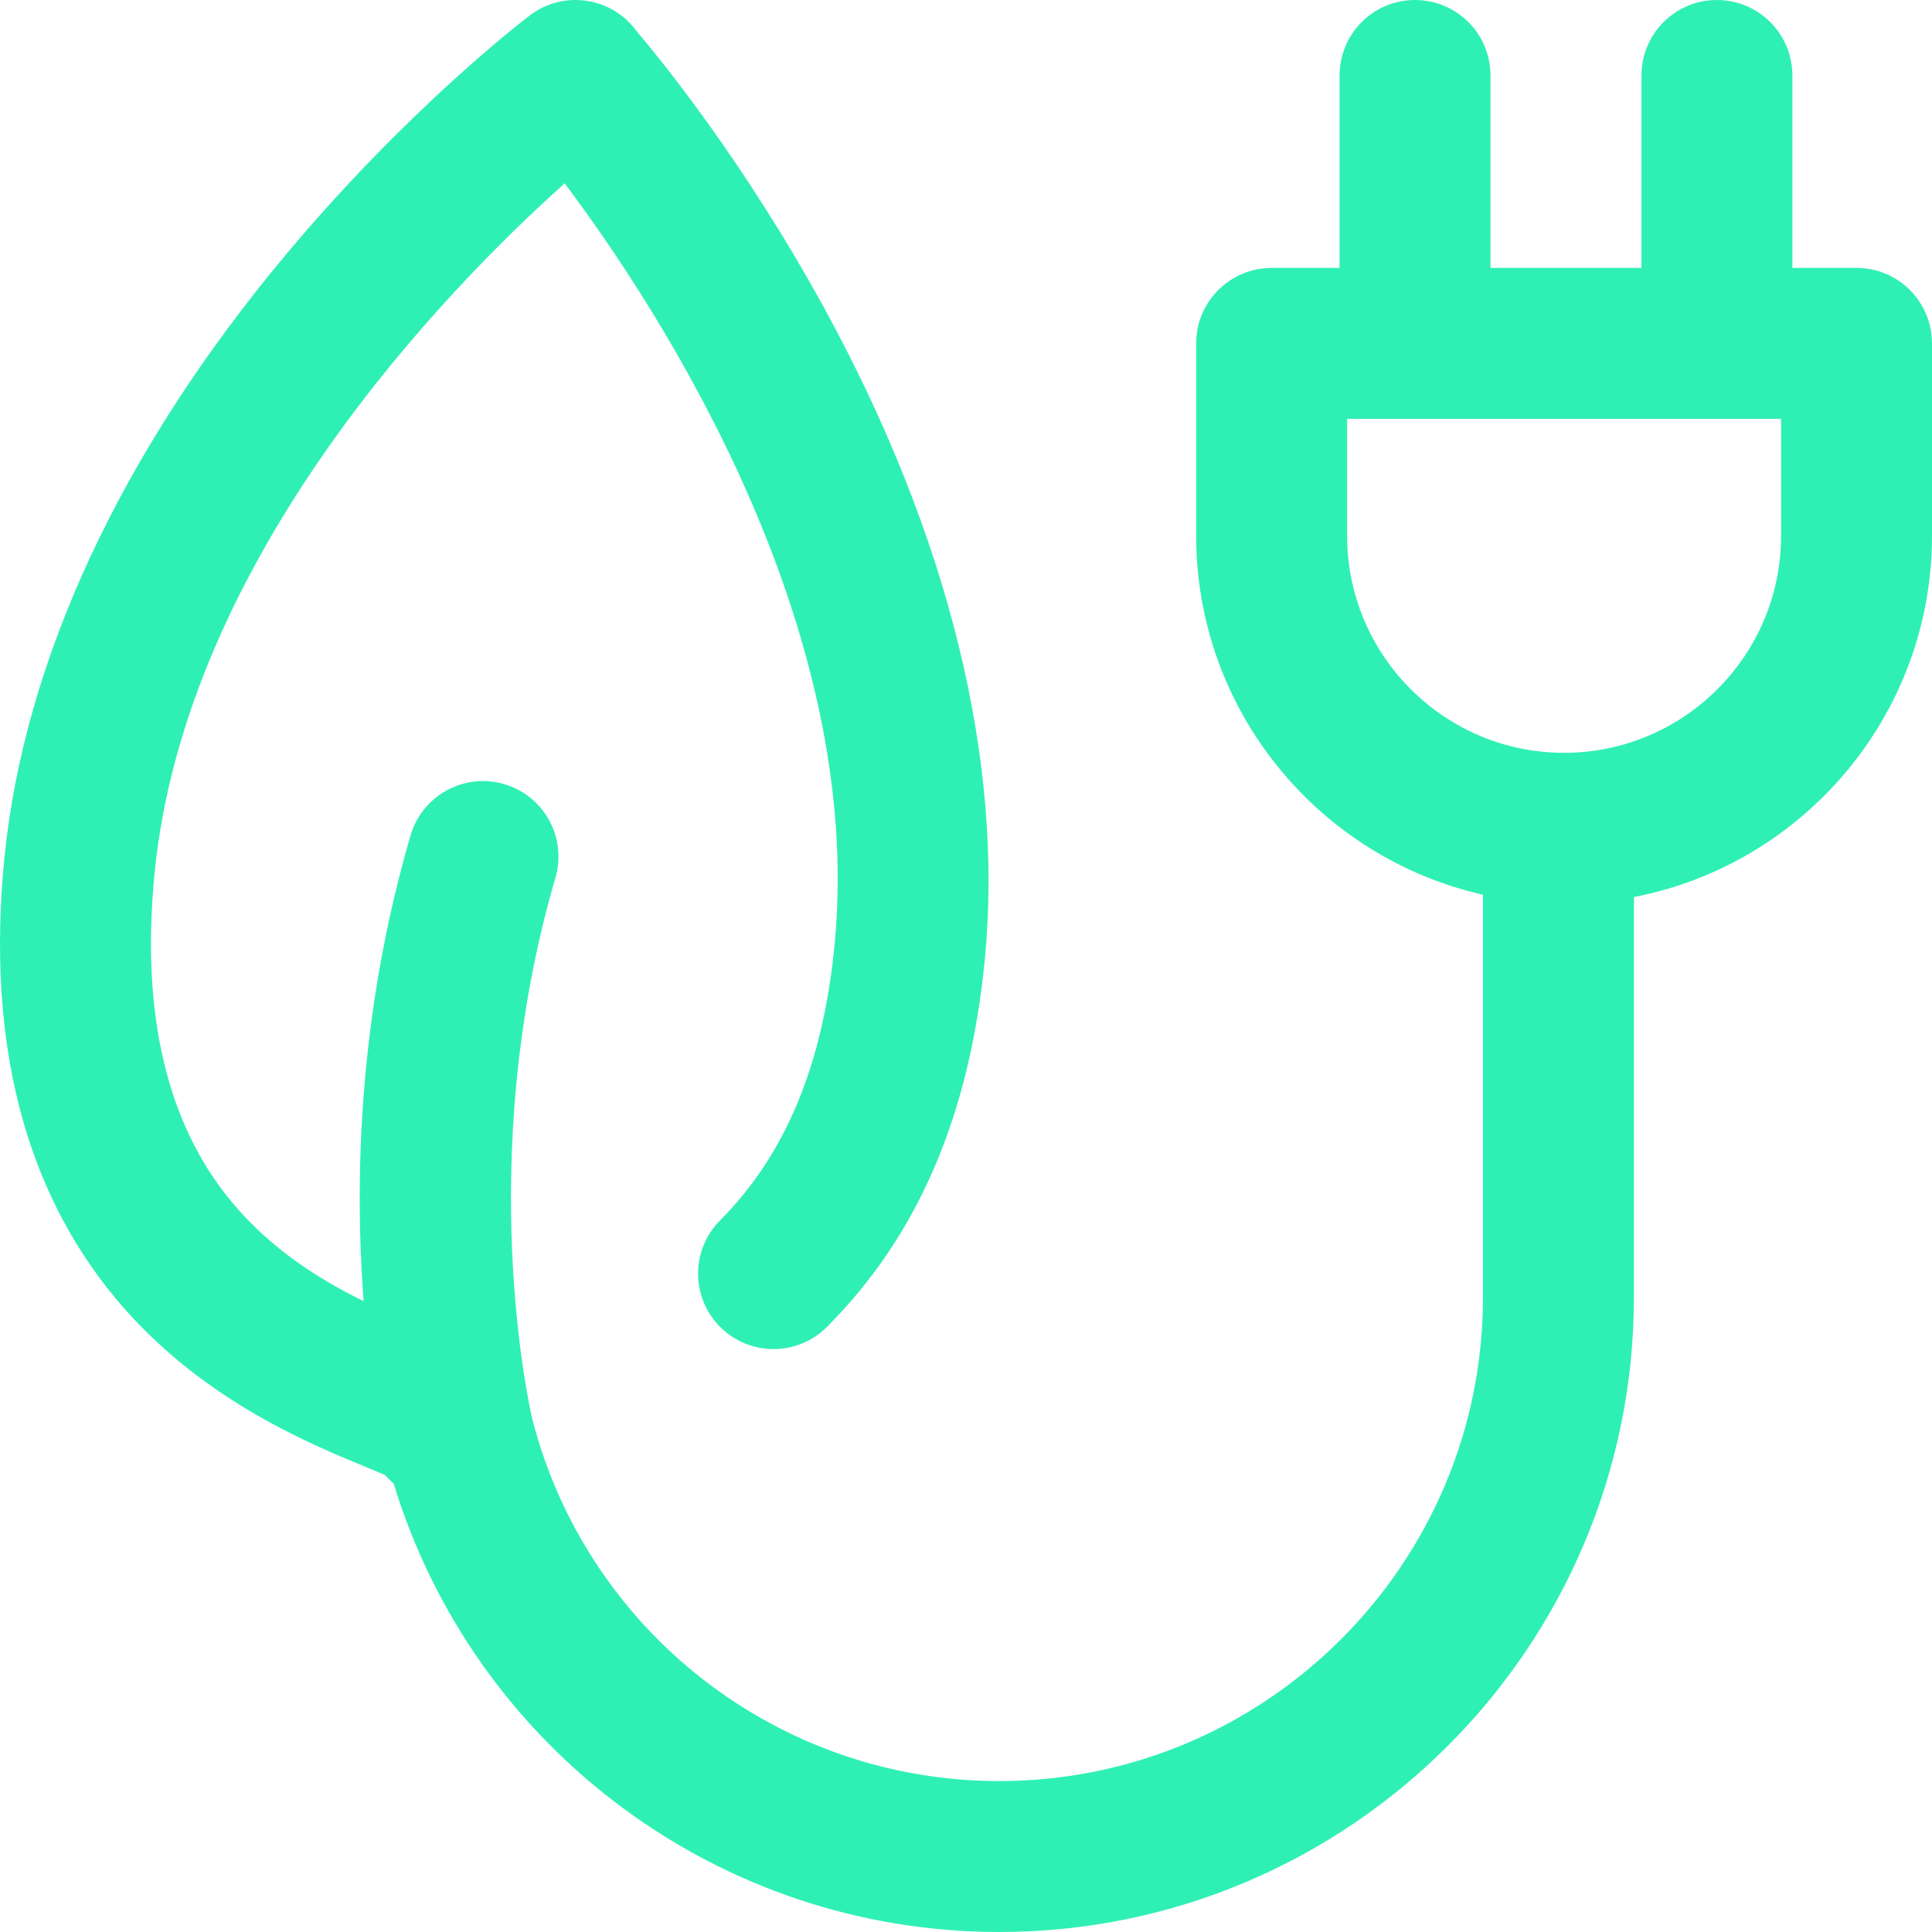 <svg width="64" height="64" viewBox="0 0 64 64" fill="none" xmlns="http://www.w3.org/2000/svg">
<path d="M61.5 8.875H59.375V2.5C59.375 1.119 58.256 0 56.875 0C55.494 0 54.375 1.119 54.375 2.5V8.875H49.375V2.5C49.375 1.119 48.256 0 46.875 0C45.494 0 44.375 1.119 44.375 2.5V8.875H42.125C40.744 8.875 39.625 9.994 39.625 11.375V17.75C39.625 23.547 43.693 28.411 49.125 29.638V42.974C49.125 51.811 41.936 59 33.099 59C25.813 59 19.457 54.074 17.635 47.018C17.566 46.725 15.662 38.447 18.399 29.076C18.787 27.75 18.026 26.362 16.701 25.975C15.376 25.587 13.987 26.349 13.6 27.674C11.835 33.717 11.754 39.286 12.044 43.101C10.597 42.393 8.979 41.386 7.667 39.805C5.527 37.228 4.669 33.582 5.116 28.968C6.138 18.427 14.817 9.557 18.705 6.073C21.848 10.26 28.673 20.71 27.646 31.301C27.261 35.268 26.021 38.252 23.855 40.424C22.88 41.402 22.882 42.985 23.859 43.96C24.837 44.935 26.42 44.933 27.395 43.955C30.412 40.93 32.122 36.949 32.623 31.784C33.26 25.207 31.43 17.762 27.33 10.253C24.627 5.304 21.794 1.862 21.091 1.037C21.078 1.019 21.064 1 21.05 0.982C20.214 -0.112 18.651 -0.324 17.554 0.508C17.392 0.631 13.532 3.576 9.468 8.437C4.003 14.973 0.777 21.905 0.139 28.485C-0.441 34.475 0.797 39.358 3.82 42.999C6.56 46.299 10.139 47.778 12.062 48.572C12.292 48.667 12.555 48.776 12.758 48.865C12.844 48.967 12.94 49.06 13.042 49.148C15.721 57.939 23.838 64 33.099 64C44.693 64 54.125 54.568 54.125 42.974V29.716C59.743 28.633 64 23.68 64 17.75V11.375C64 9.994 62.881 8.875 61.5 8.875ZM59 17.75C59 21.713 55.776 24.938 51.812 24.938C47.849 24.938 44.625 21.713 44.625 17.75V13.875H59V17.75Z" fill="#2FF0B4"/>
</svg>

